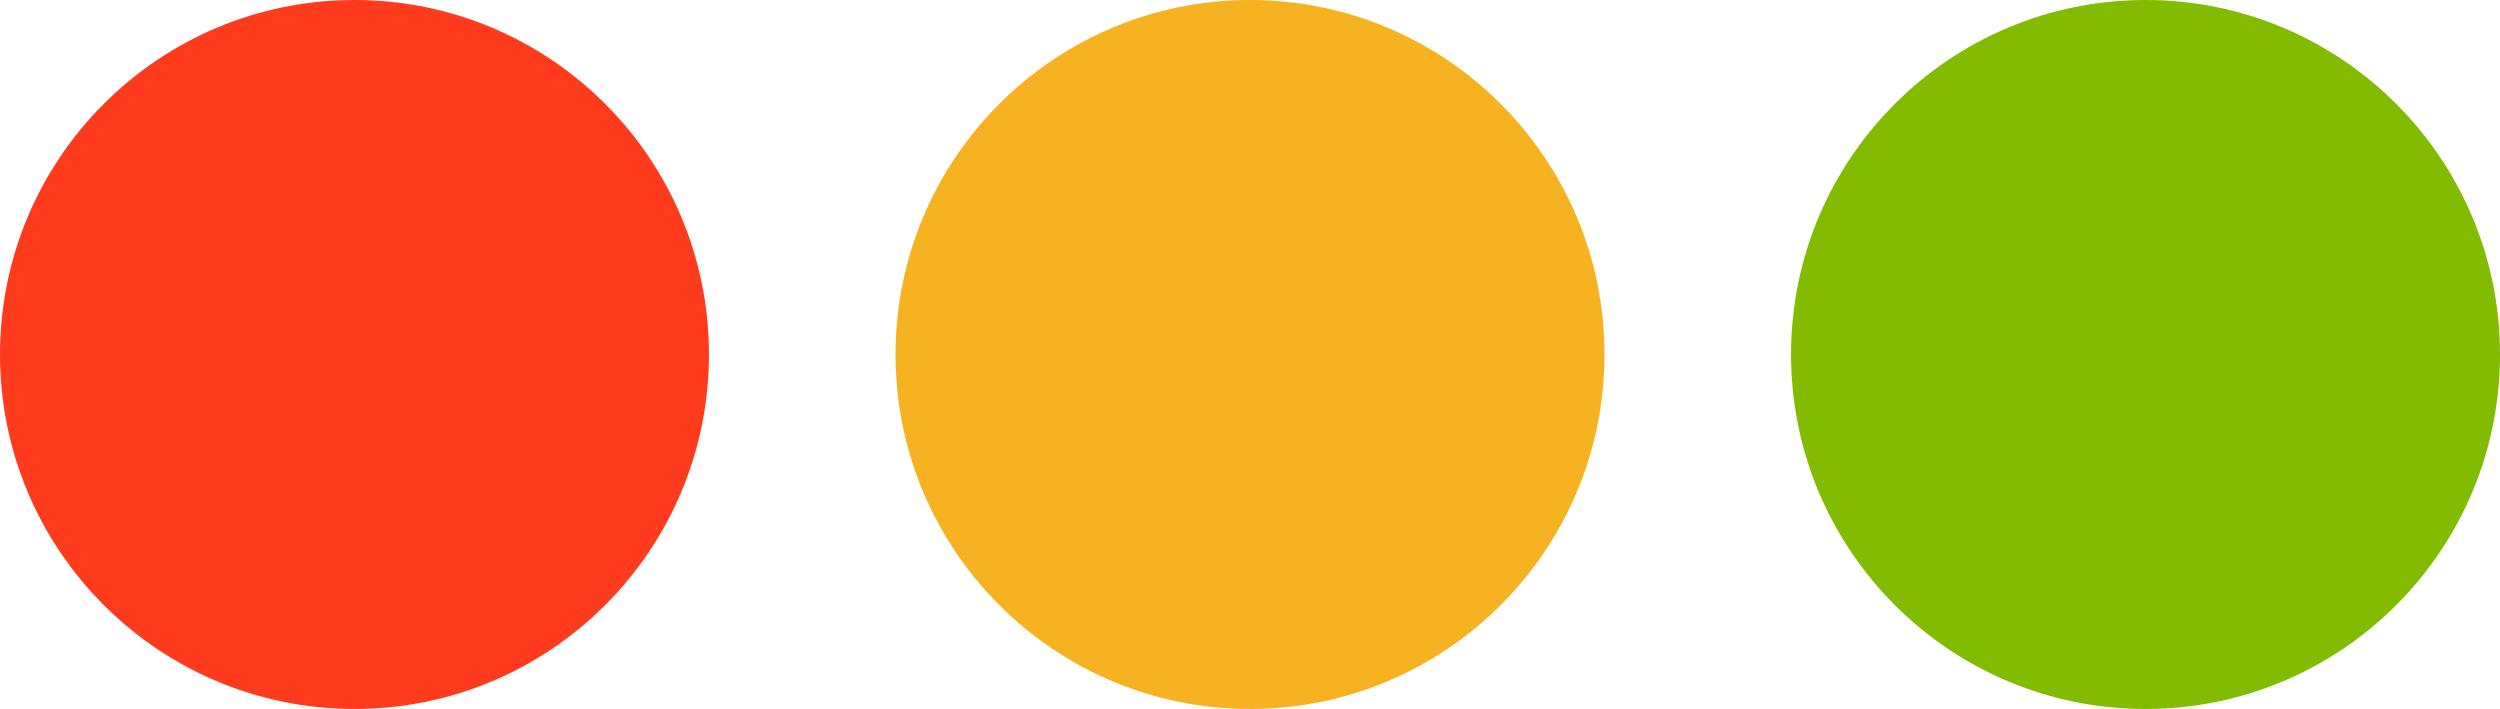 <svg width="335" height="95" viewBox="0 0 335 95" fill="none" xmlns="http://www.w3.org/2000/svg">
<path d="M95 47.5C95 73.734 73.734 95 47.5 95C21.267 95 0 73.734 0 47.5C0 21.267 21.267 0 47.5 0C73.734 0 95 21.267 95 47.5Z" fill="#FF3A1D"/>
<circle cx="167.5" cy="47.5" r="47.5" fill="#F6B221"/>
<circle cx="287.5" cy="47.5" r="47.5" fill="#82BC00"/>
</svg>

